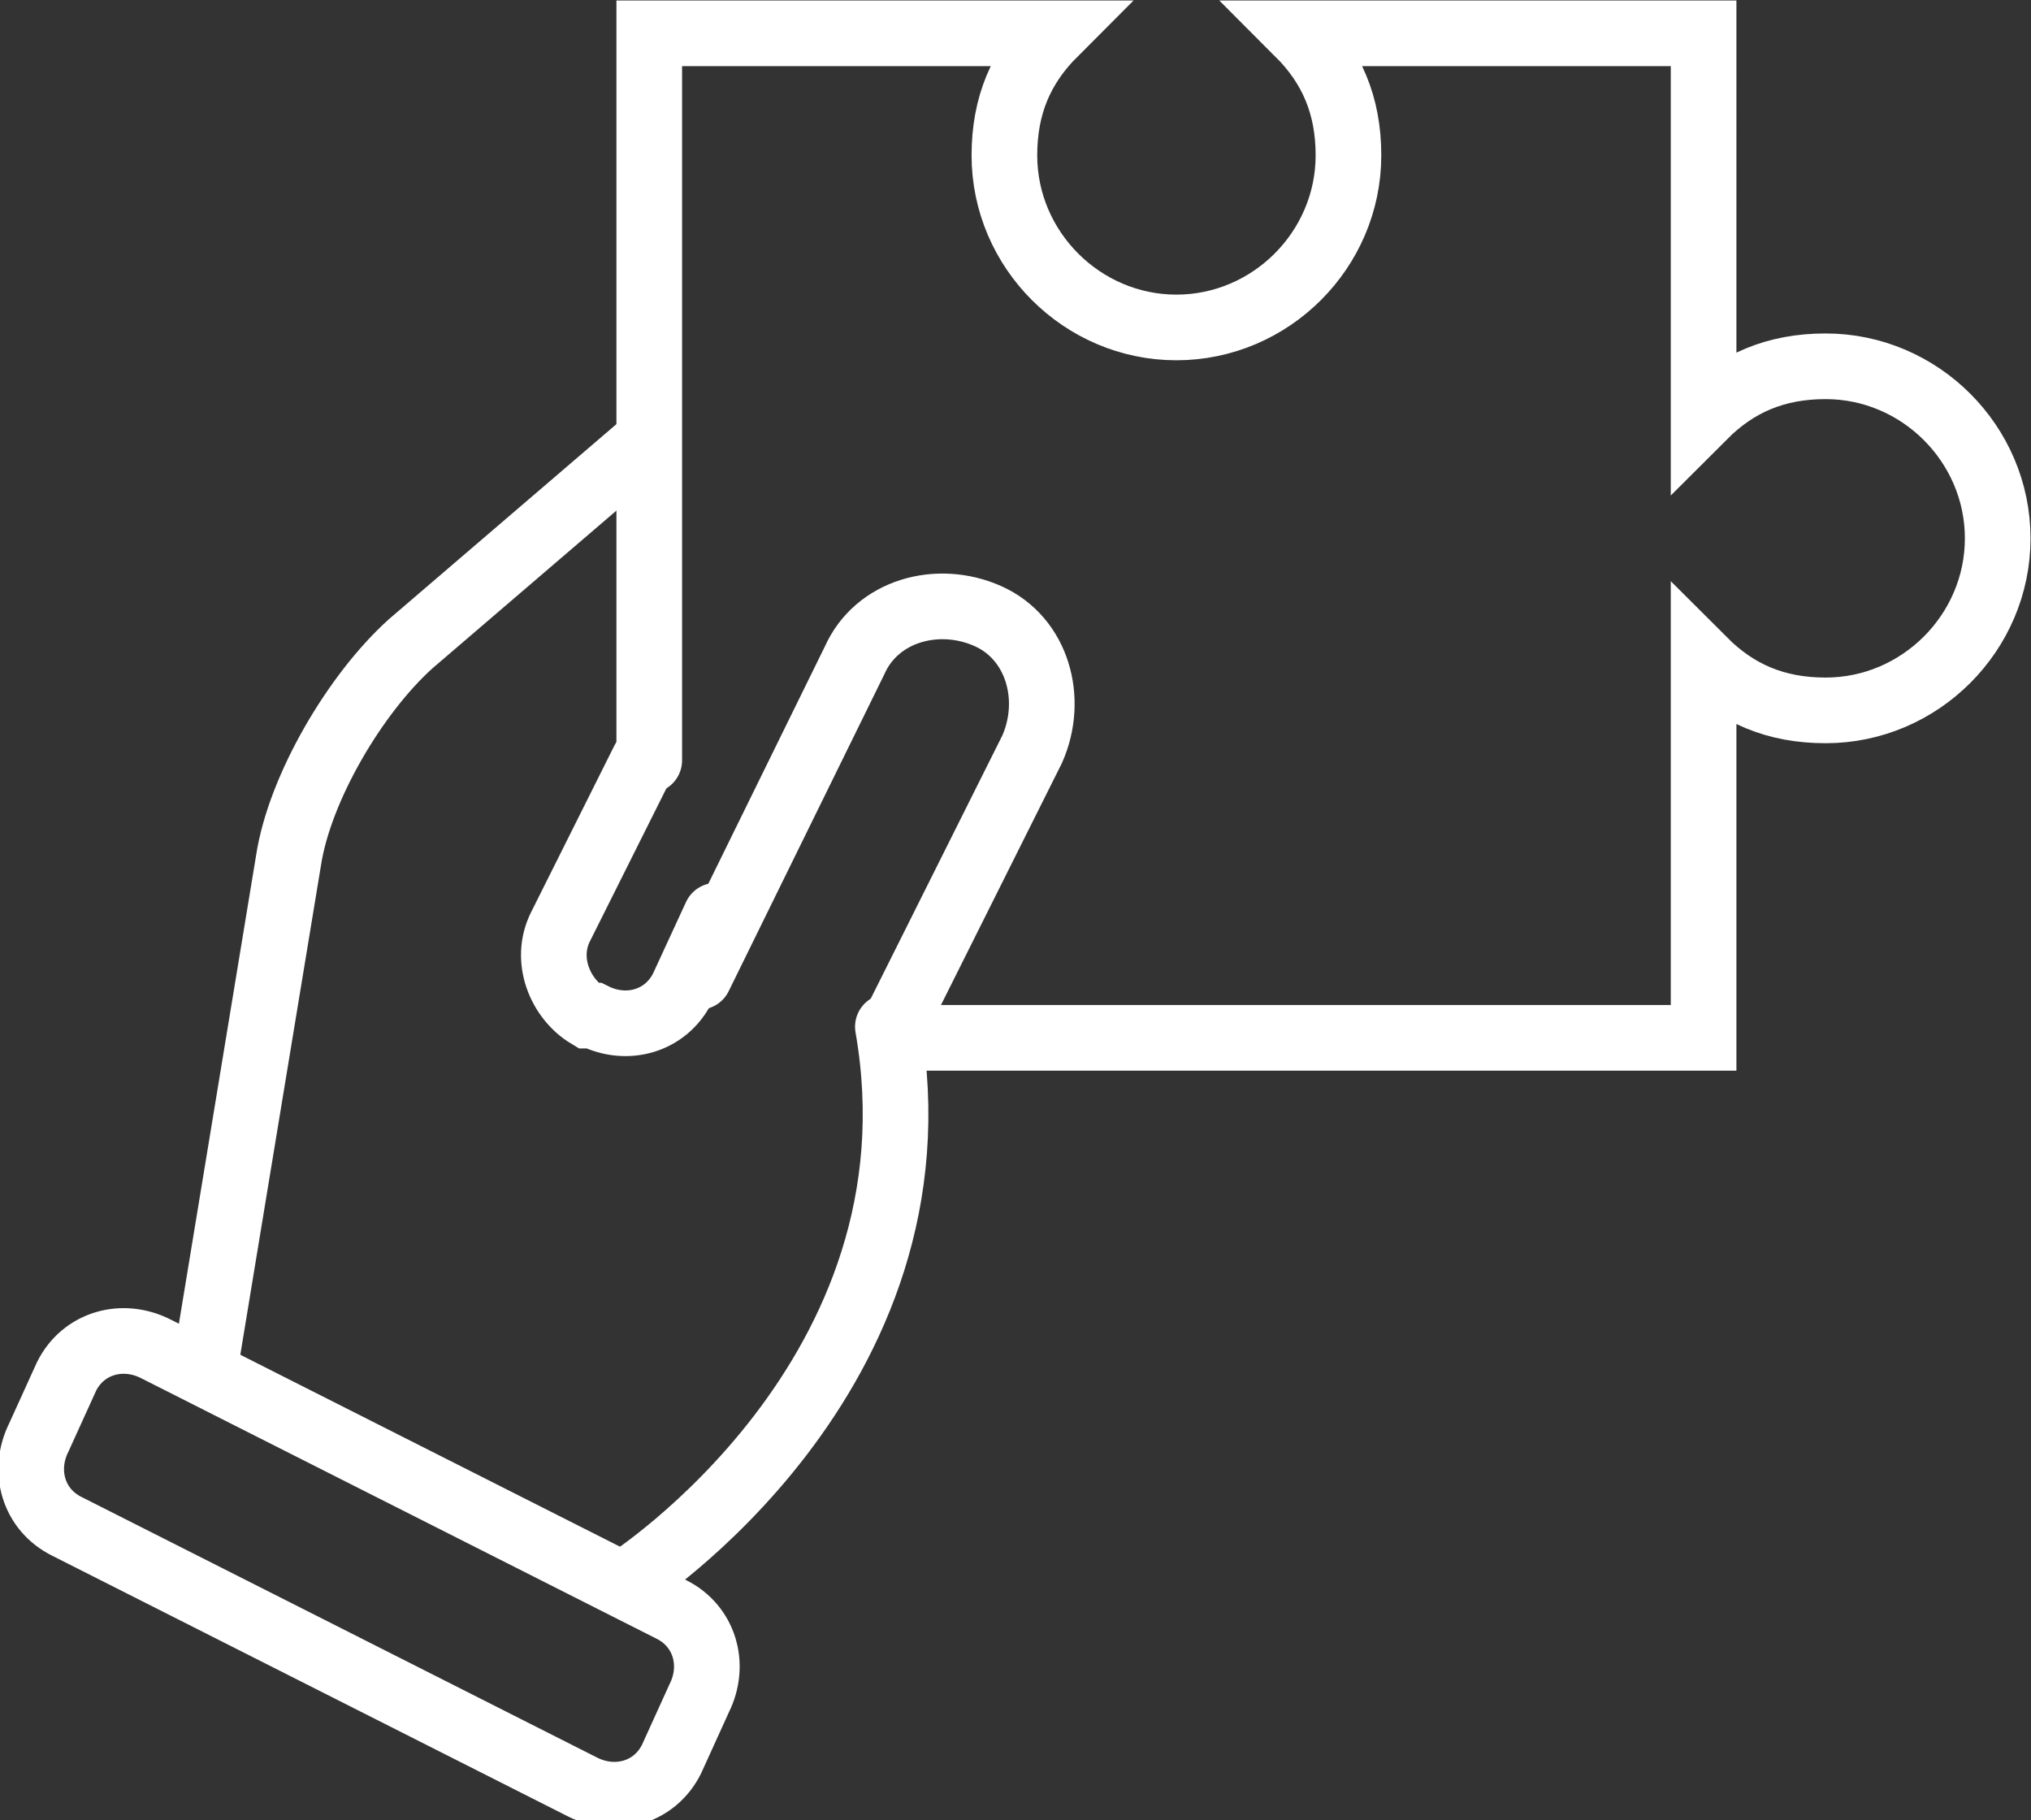 <?xml version="1.0" encoding="UTF-8"?>
<!-- Generator: Adobe Illustrator 27.7.0, SVG Export Plug-In . SVG Version: 6.00 Build 0)  -->
<svg xmlns="http://www.w3.org/2000/svg" xmlns:xlink="http://www.w3.org/1999/xlink" version="1.1" id="Layer_1" x="0px" y="0px" viewBox="0 0 36.6 32.8" style="enable-background:new 0 0 36.6 32.8;" xml:space="preserve">
<rect x="0" y="0" width="36.6" height="32.8" fill="#333333" stroke="none"/>
<style type="text/css">
	.st0{fill:none;stroke:#FFFFFF;stroke-width:1.183;stroke-linecap:round;stroke-miterlimit:10;}
</style>
<g>
	<g>
		<path class="st0" d="M0.7,25.9c-0.3,0.6-0.1,1.3,0.5,1.6l9.3,4.7c0.6,0.3,1.3,0.1,1.6-0.5l0.5-1.1c0.3-0.6,0.1-1.3-0.5-1.6    l-9.3-4.7c-0.6-0.3-1.3-0.1-1.6,0.5L0.7,25.9z"></path>
		<path class="st0" d="M11.6,13.7l-1.5,3c-0.3,0.6,0,1.3,0.5,1.6l0.1,0c0.6,0.3,1.3,0.1,1.6-0.5l0.6-1.3"></path>
		<path class="st0" d="M11.6,8l-4.2,3.6c-1,0.9-2,2.6-2.2,3.9l-1.5,9.1"></path>
		<path class="st0" d="M16.1,18.5l2.5-5c0.4-0.9,0.1-2-0.8-2.4c-0.9-0.4-2-0.1-2.4,0.8l-2.8,5.7"></path>
		<path class="st0" d="M11.3,28.5c0,0,5.8-3.7,4.7-10"></path>
	</g>
	<path class="st0" d="M16.6,18.7h14.1v-6.8c0.6,0.6,1.3,0.9,2.2,0.9c1.7,0,3.1-1.4,3.1-3.1c0-1.7-1.4-3.1-3.1-3.1   c-0.9,0-1.6,0.3-2.2,0.9V0.6h-7.3c0.6,0.6,0.9,1.3,0.9,2.2c0,1.7-1.4,3.1-3.1,3.1c-1.7,0-3.1-1.4-3.1-3.1c0-0.9,0.3-1.6,0.9-2.2   h-7.3v13.1"></path>
</g>
</svg>
